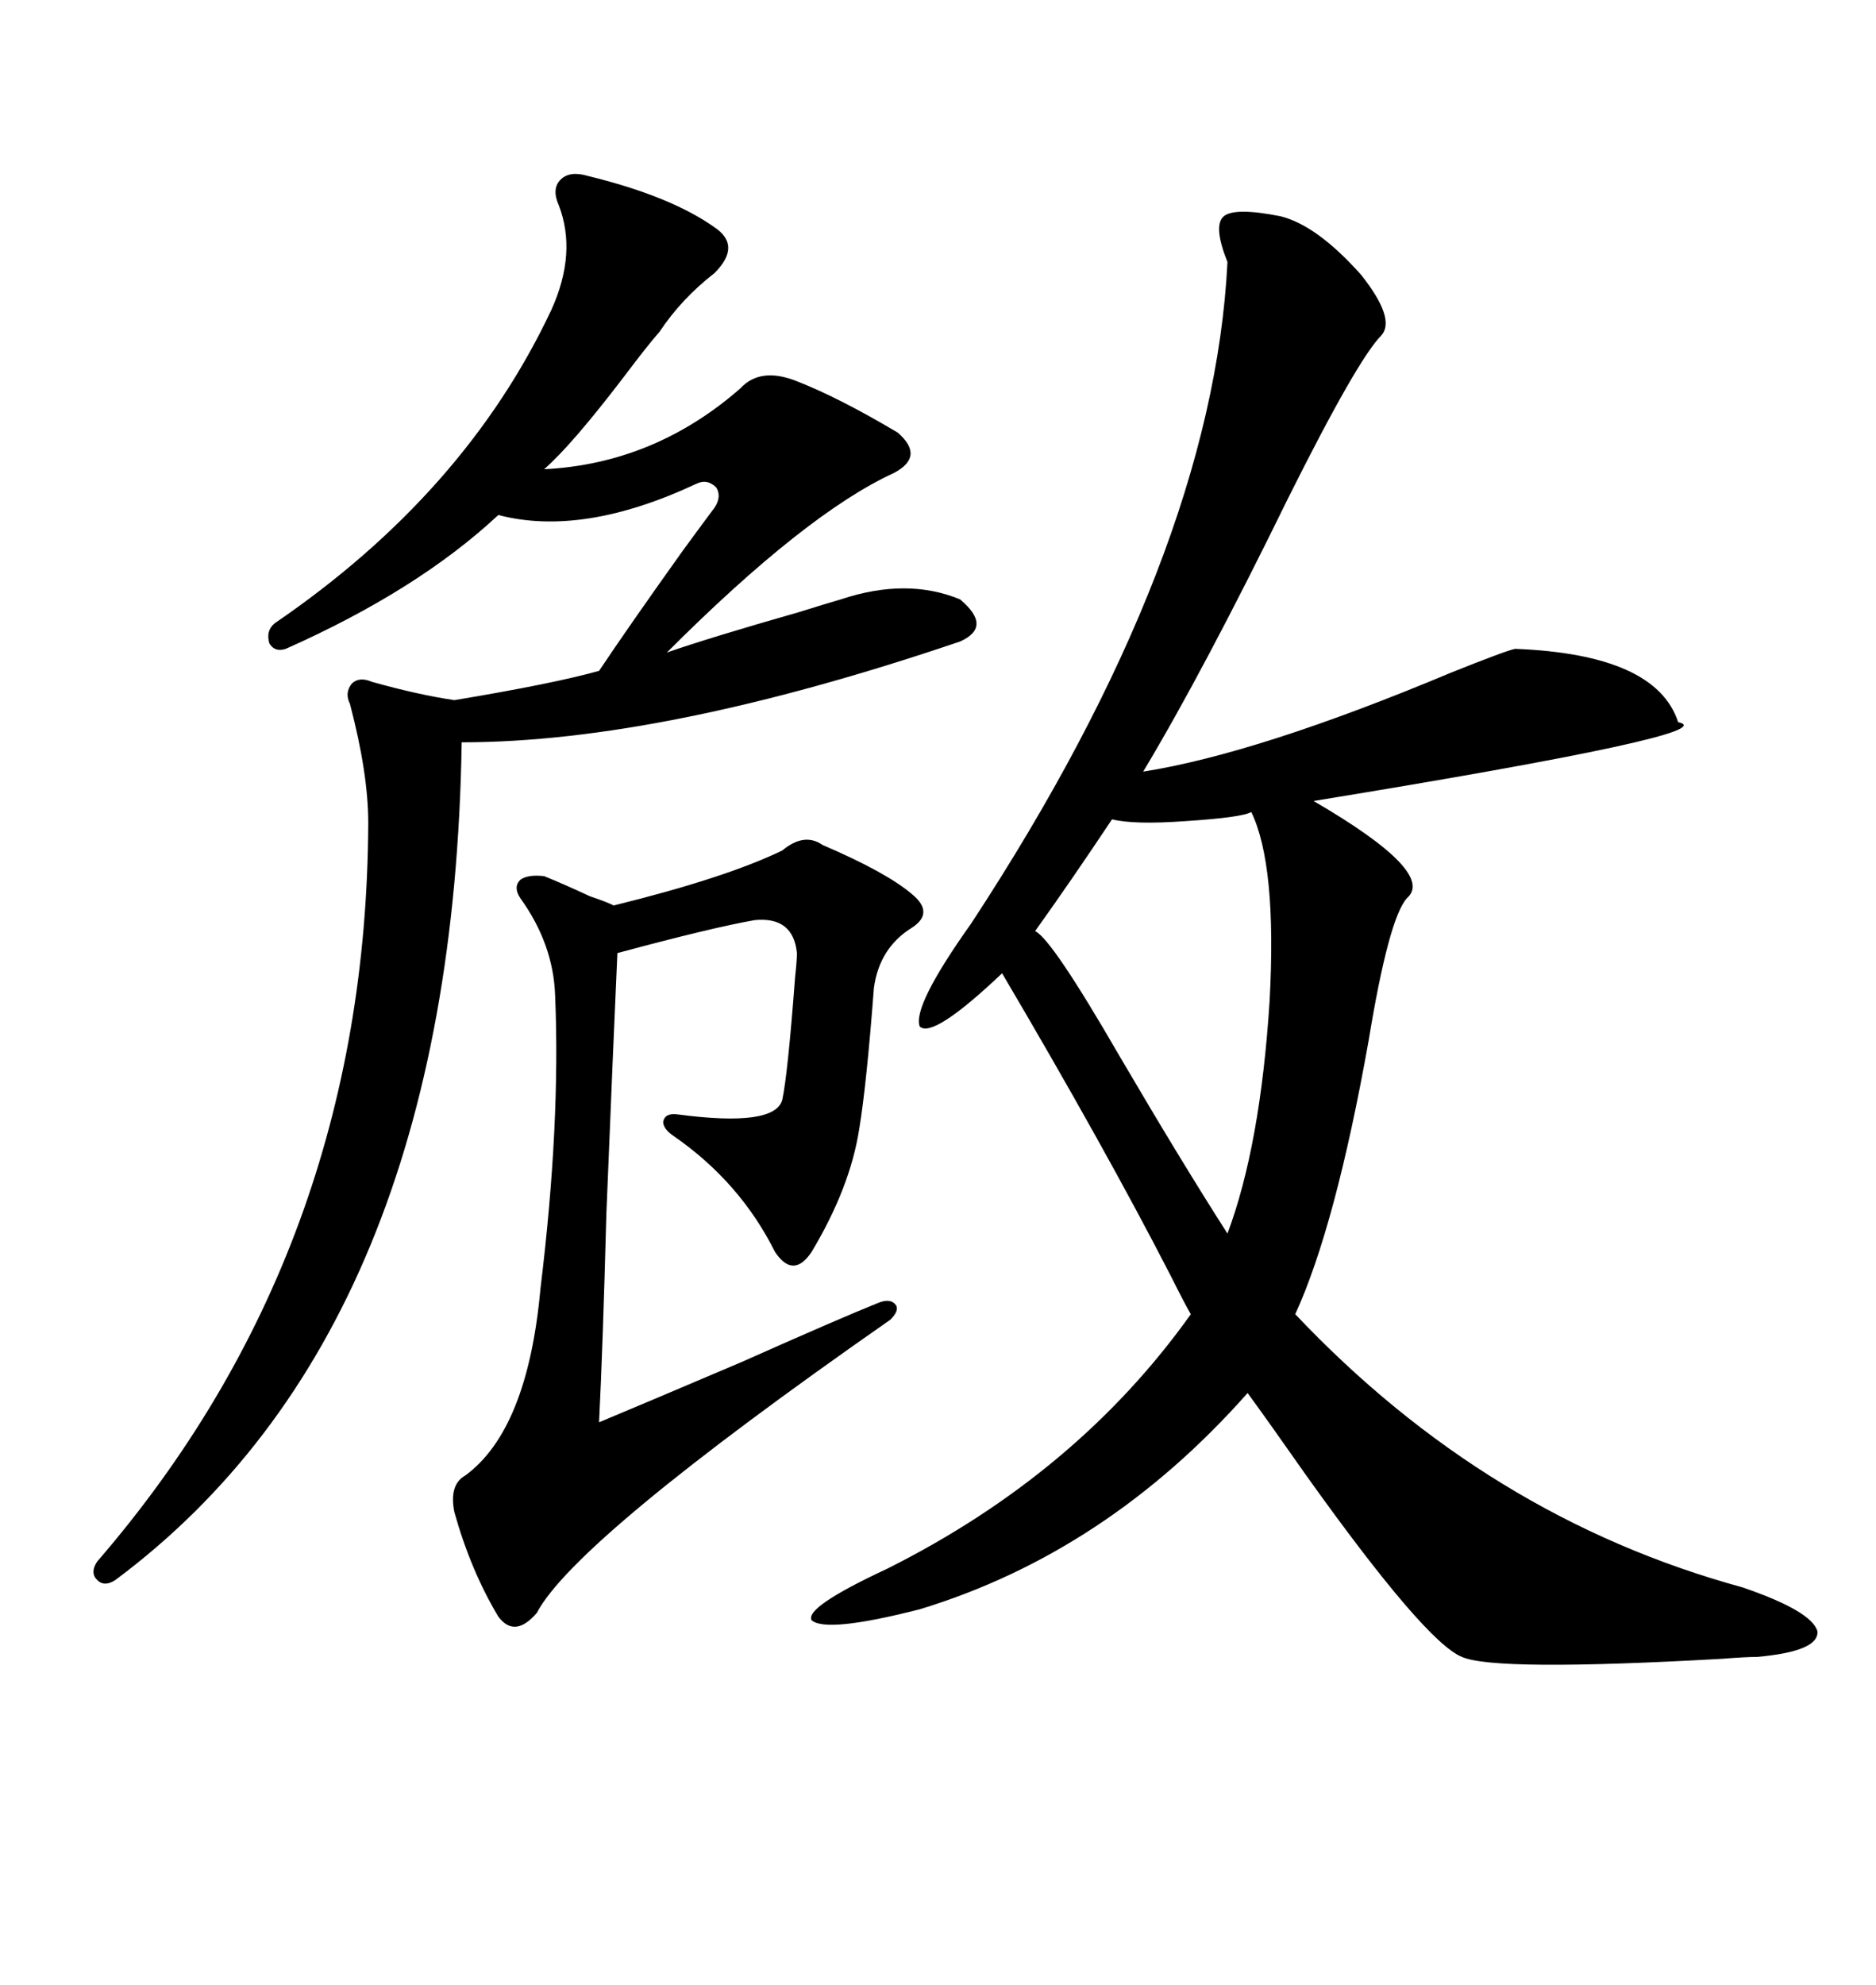 <svg xmlns="http://www.w3.org/2000/svg" xmlns:xlink="http://www.w3.org/1999/xlink" width="300" height="317.285"><path d="M204.79 34.57L204.79 34.57Q210.64 36.04 217.68 43.95L217.68 43.95Q223.24 50.98 220.90 53.61L220.90 53.61Q217.09 57.42 205.96 79.69L205.96 79.69Q192.48 107.23 182.81 123.34L182.81 123.34Q201.27 120.41 232.03 107.52L232.03 107.52Q240.82 104.00 242.29 103.71L242.29 103.71Q264.84 104.59 268.36 115.43L268.36 115.43Q276.56 117.19 210.06 128.03L210.06 128.03Q229.69 139.45 225 143.55L225 143.55Q222.07 146.78 218.85 166.41L218.85 166.41Q213.57 196.00 207.13 210.06L207.13 210.06Q237.89 242.58 278.61 253.71L278.61 253.71Q289.75 257.52 290.63 260.74L290.63 260.74Q290.92 263.96 280.96 264.84L280.96 264.84Q279.20 264.84 275.39 265.14L275.39 265.14Q239.06 267.19 233.79 264.84L233.79 264.84Q227.93 262.50 208.89 235.84L208.89 235.84Q202.73 227.05 199.51 222.66L199.51 222.66Q176.95 248.14 147.07 257.23L147.07 257.23Q132.13 261.04 129.79 258.98L129.79 258.98Q128.61 256.93 141.80 250.78L141.80 250.78Q172.27 235.55 190.43 210.06L190.43 210.06Q189.55 208.59 187.21 203.91L187.21 203.91Q176.66 183.40 160.25 155.57L160.25 155.57Q149.12 166.11 147.07 164.06L147.07 164.06Q145.90 160.84 155.27 147.66L155.27 147.66Q193.95 88.77 196.29 41.89L196.29 41.89Q193.95 36.04 195.70 34.57L195.70 34.57Q197.46 33.11 204.79 34.57ZM94.04 28.13L94.04 28.13Q107.23 31.35 114.26 36.33L114.26 36.33Q118.65 39.26 114.26 43.65L114.26 43.65Q108.98 47.75 105.47 53.03L105.47 53.03Q103.42 55.37 99.90 60.06L99.90 60.06Q91.41 71.19 87.01 75L87.01 75Q104.59 74.12 118.36 62.11L118.36 62.11Q121.58 58.59 127.44 60.94L127.44 60.94Q134.18 63.57 143.55 69.14L143.55 69.14Q147.95 72.95 142.97 75.59L142.97 75.59Q128.91 82.03 106.64 104.30L106.64 104.30Q113.38 101.95 127.73 97.85L127.73 97.85Q132.42 96.39 134.47 95.80L134.47 95.80Q145.02 92.29 153.52 95.80L153.52 95.80Q158.79 100.20 153.52 102.54L153.52 102.54Q106.05 118.65 73.83 118.65L73.83 118.65Q72.36 212.40 18.46 252.54L18.46 252.54Q16.70 253.71 15.53 252.54L15.53 252.54Q14.36 251.37 15.53 249.61L15.53 249.61Q58.59 199.80 58.89 131.54L58.89 131.54Q58.89 123.63 55.96 112.50L55.96 112.50Q55.08 110.74 56.25 109.28L56.25 109.28Q57.42 108.11 59.47 108.98L59.47 108.98Q66.80 111.04 72.66 111.91L72.66 111.91Q88.48 109.28 95.80 107.23L95.80 107.23Q100.49 100.20 109.28 87.89L109.28 87.89Q112.50 83.50 114.26 81.15L114.26 81.15Q115.43 79.39 114.55 77.93L114.55 77.93Q113.09 76.46 111.33 77.34L111.33 77.34Q93.16 85.84 79.69 82.32L79.69 82.32Q66.80 94.34 45.70 103.71L45.70 103.71Q43.95 104.30 43.07 102.83L43.07 102.83Q42.48 100.78 43.95 99.61L43.95 99.61Q74.41 78.81 88.18 49.51L88.18 49.51Q92.29 40.43 89.36 32.81L89.36 32.81Q88.18 30.18 89.65 28.71L89.65 28.71Q91.11 27.25 94.04 28.13ZM125.10 135.94L125.10 135.94Q128.61 133.01 131.54 135.06L131.54 135.06Q141.80 139.45 145.90 142.97L145.90 142.97Q149.41 145.90 145.90 148.24L145.90 148.24Q140.63 151.46 139.75 157.91L139.75 157.91Q138.57 173.44 137.40 180.47L137.40 180.47Q135.94 189.84 129.79 200.10L129.79 200.10Q126.86 204.49 123.93 200.10L123.93 200.10Q118.36 188.96 107.81 181.64L107.81 181.64Q106.05 180.47 106.05 179.30L106.05 179.30Q106.35 177.83 108.40 178.13L108.40 178.13Q123.93 180.18 125.10 175.78L125.10 175.78Q125.98 171.68 127.15 156.15L127.15 156.15Q127.44 153.52 127.44 152.34L127.44 152.34Q126.86 146.48 120.70 147.07L120.70 147.07Q113.96 148.24 98.73 152.34L98.73 152.34Q98.14 165.23 96.97 193.95L96.97 193.95Q96.39 215.63 95.80 227.34L95.80 227.34Q102.83 224.41 118.65 217.68L118.65 217.68Q134.47 210.64 140.33 208.30L140.33 208.30Q142.38 207.42 143.26 208.59L143.26 208.59Q143.85 209.47 142.38 210.94L142.38 210.94Q91.99 246.09 85.84 257.81L85.84 257.81Q82.32 261.91 79.69 258.40L79.69 258.40Q75.29 251.07 72.66 241.70L72.66 241.70Q71.78 237.30 74.41 235.84L74.41 235.84Q84.38 228.52 86.43 205.96L86.43 205.96Q89.65 179.59 88.77 159.08L88.77 159.08Q88.48 150.88 83.20 143.55L83.20 143.55Q82.03 141.80 83.20 140.63L83.20 140.63Q84.38 139.75 87.01 140.04L87.01 140.04Q89.94 141.21 94.34 143.26L94.34 143.26Q96.97 144.14 98.14 144.73L98.14 144.73Q116.02 140.33 125.10 135.94ZM177.83 130.96L177.83 130.96Q171.39 140.63 165.53 148.83L165.53 148.83Q168.16 150 179.00 168.75L179.00 168.75Q188.96 185.74 196.29 197.17L196.29 197.17Q201.56 183.11 203.03 159.96L203.03 159.96Q204.20 138.28 200.10 129.79L200.10 129.79Q198.63 130.66 189.55 131.25L189.55 131.25Q181.35 131.84 177.83 130.96Z"/></svg>